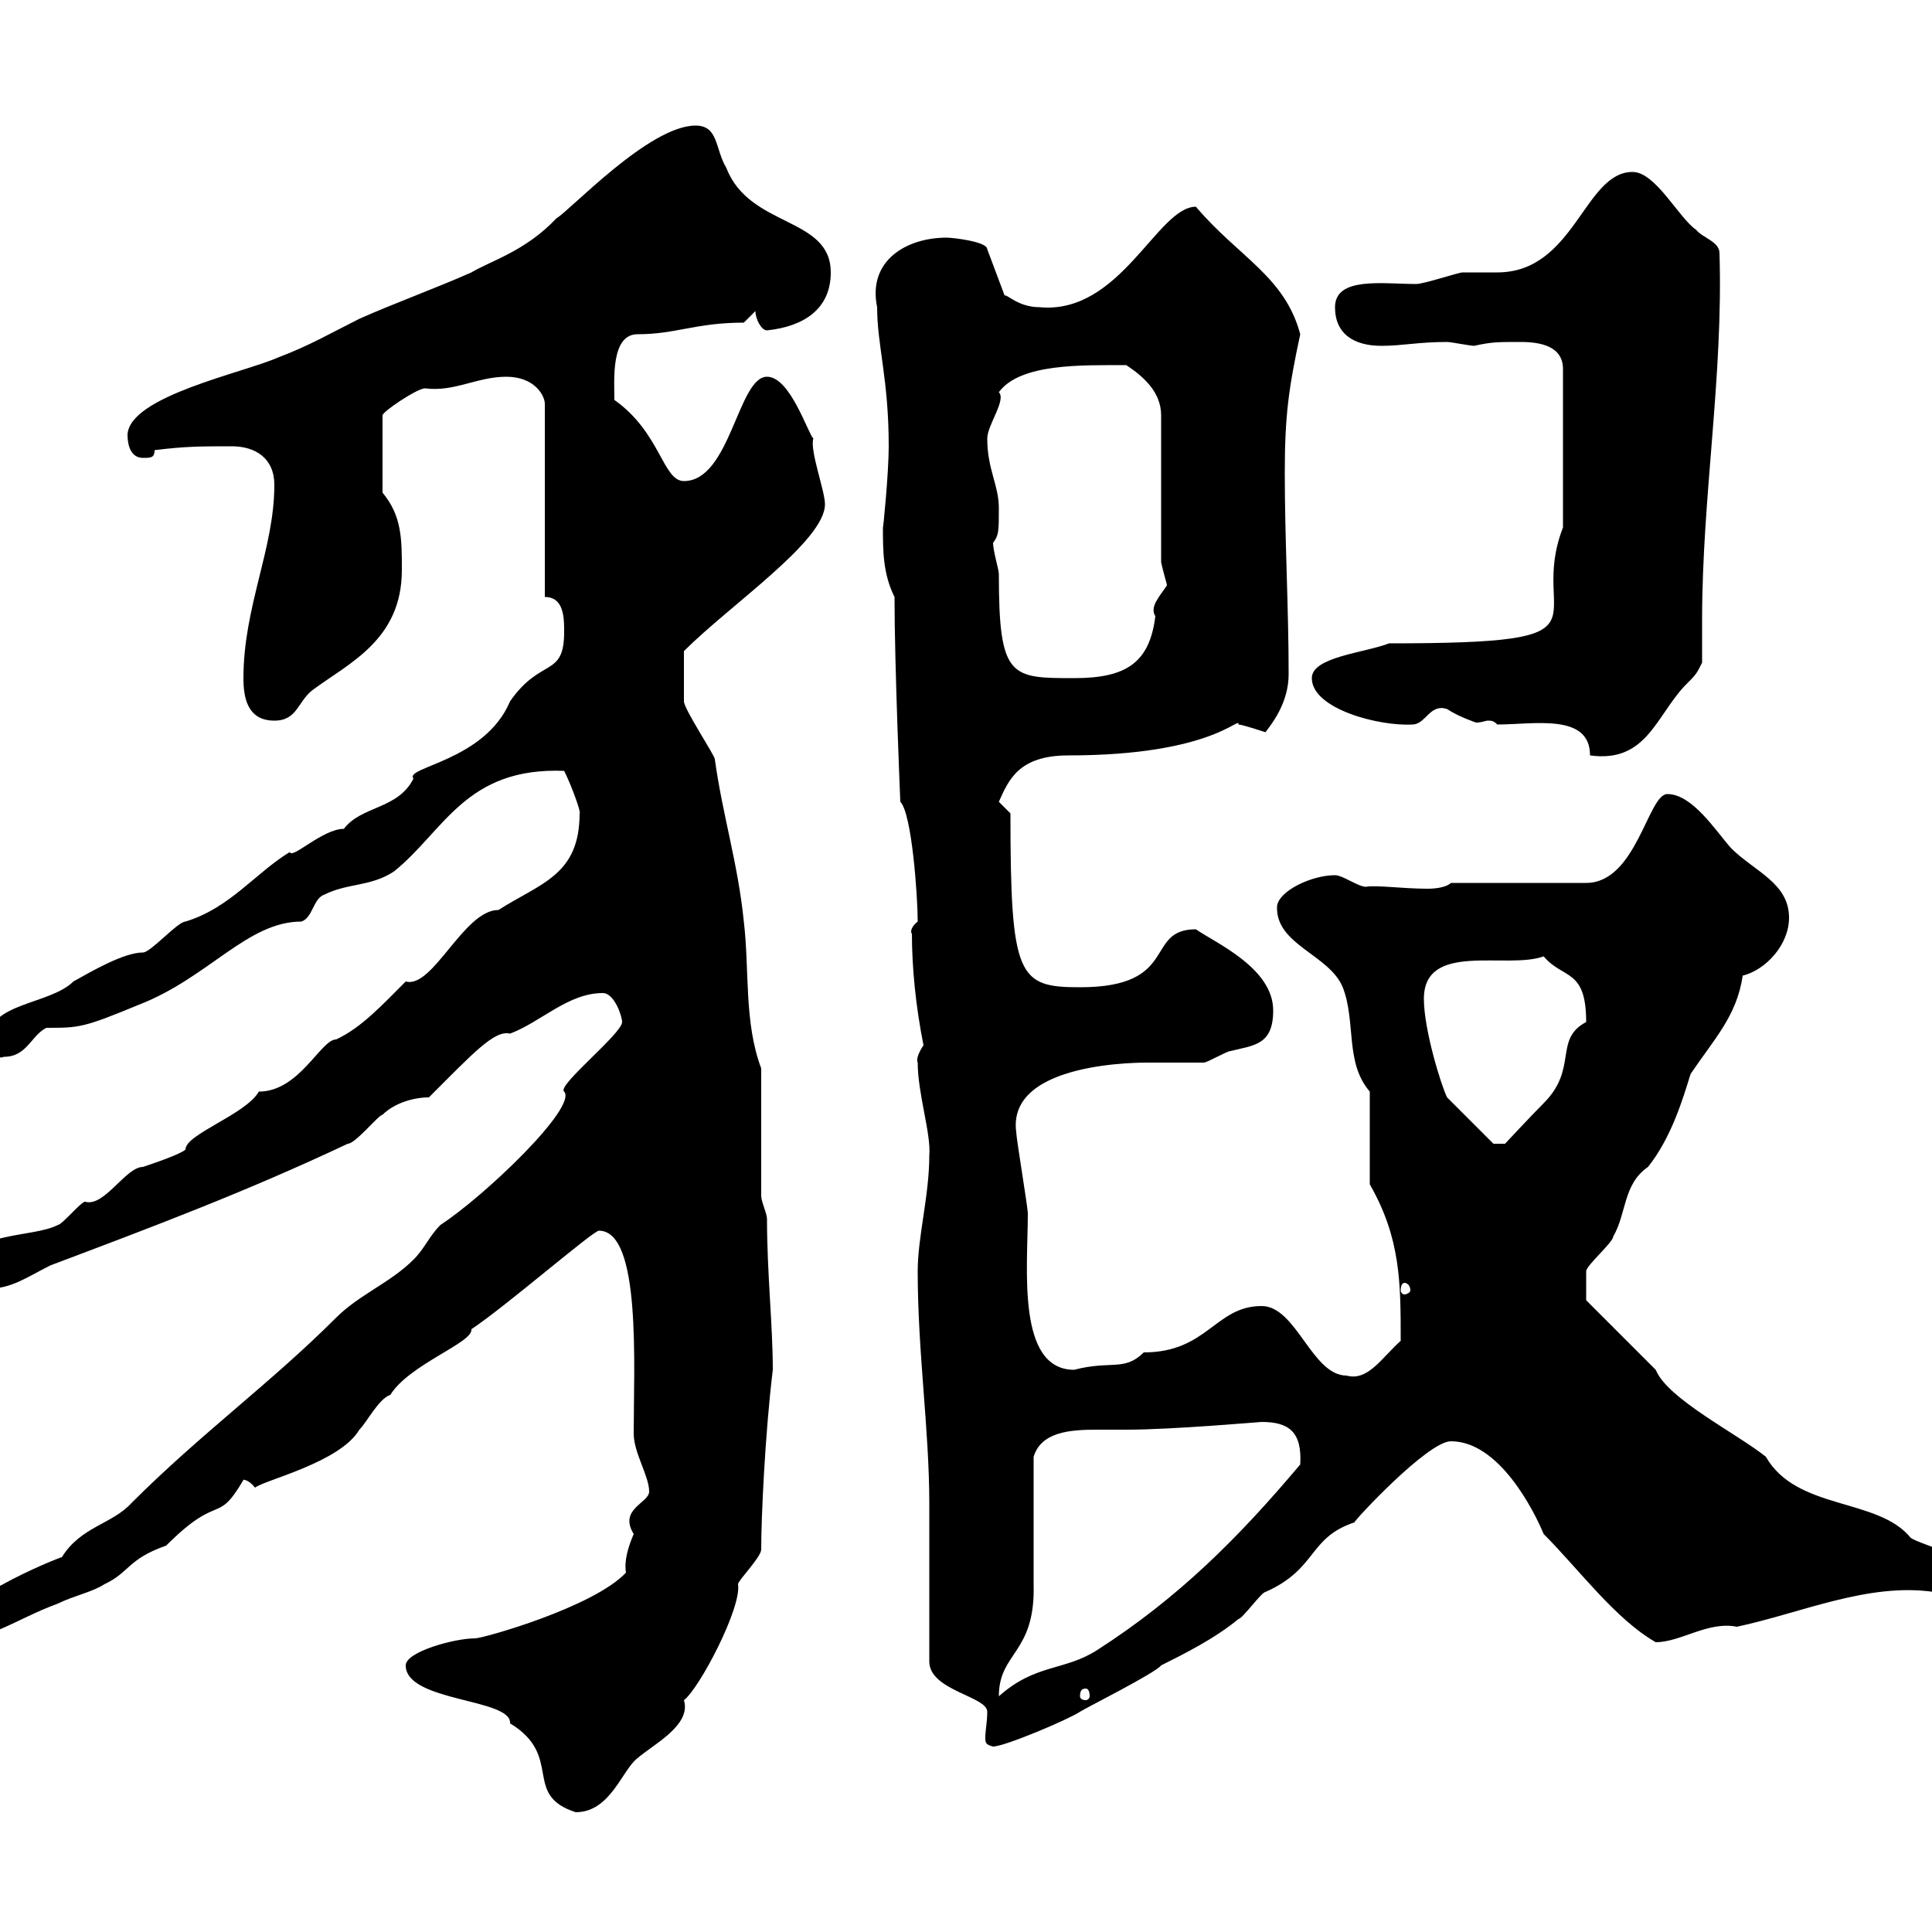 <svg xmlns="http://www.w3.org/2000/svg" xmlns:xlink="http://www.w3.org/1999/xlink" width="300" height="300"><path d="M63 258.60C63 264.30 79.50 263.70 79.20 267.60C87.60 272.70 81 278.70 89.40 281.40C94.80 281.40 96.60 274.80 99 273C101.40 270.90 107.40 267.90 106.20 264C108.60 262.20 115.20 249.60 114.60 246C114.60 245.40 118.20 241.80 118.20 240.60C118.20 235.50 118.80 222.60 120 212.70C120 205.80 119.10 197.70 119.10 189.30C119.10 188.40 118.20 186.60 118.20 185.70L118.20 165.90C115.50 158.70 116.40 150.60 115.50 143.10C114.60 134.10 112.20 126.60 111 117.90C111 117.30 106.20 110.10 106.20 108.90C106.20 108.30 106.20 104.10 106.20 101.10C113.40 93.90 128.10 84 128.10 78.30C128.10 76.20 125.70 69.90 126.30 68.10C125.40 67.20 122.70 58.50 119.10 58.50C114.60 58.50 113.40 74.70 106.20 74.70C102.90 74.70 102.60 67.20 95.40 62.10C95.40 59.10 94.80 51.90 99 51.90C105 51.90 108 50.10 115.50 50.10L117.30 48.30C117.30 49.50 118.20 51.30 119.10 51.30C124.80 50.70 129 48 129 42.30C129 33.60 116.40 35.40 112.80 26.10C111 23.10 111.60 19.50 108 19.50C100.80 19.50 88.50 32.70 86.40 33.90C81.60 39 76.20 40.50 73.20 42.30C67.80 44.70 61.20 47.10 55.80 49.50C51.60 51.60 48 53.70 43.20 55.50C37.80 57.90 20.10 61.50 19.80 67.50C19.80 69.30 20.40 71.10 22.20 71.10C23.40 71.10 24 71.10 24 69.90C28.80 69.30 31.20 69.30 36 69.30C39.60 69.30 42.60 71.10 42.60 75.30C42.60 85.20 37.80 94.20 37.80 105.30C37.80 108.30 38.40 111.90 42.60 111.90C46.20 111.90 46.20 108.90 48.60 107.10C54.30 102.90 62.40 99.30 62.40 88.50C62.40 83.70 62.40 80.10 59.40 76.50L59.40 64.50C59.40 63.90 64.80 60.30 66 60.30C70.50 60.90 74.10 58.50 78.60 58.50C83.10 58.50 84.60 61.50 84.60 62.70L84.60 92.70C87.60 92.70 87.60 96 87.60 98.10C87.60 105.30 84 102 79.20 108.90C75.30 118.20 62.70 119.10 64.20 120.90C61.80 125.70 56.10 125.10 53.40 128.70C50.10 128.70 45.30 133.50 45 132.30C39.60 135.60 35.70 141 28.80 143.10C27.60 143.10 23.40 147.90 22.20 147.90C19.20 147.90 14.10 150.90 11.40 152.40C7.80 156-1.80 155.70-1.80 161.40C-1.80 162.60-0.60 164.70 0.60 164.10C4.20 164.10 4.80 160.80 7.20 159.60C12.30 159.60 12.90 159.60 21.60 156C32.40 151.80 38.40 143.10 46.80 143.10C48.60 142.50 48.60 139.50 50.40 138.90C54 137.10 57.60 137.70 61.20 135.30C69 129 72.30 119.10 87.60 119.70C88.80 122.10 90.30 126.30 90 126.30C90 135.90 84 137.10 77.40 141.30C72 141.30 67.20 153.60 63 152.40C59.40 156 56.10 159.60 52.20 161.40C49.80 161.40 46.50 169.50 40.20 169.50C38.10 173.10 28.80 176.10 28.80 178.50C28.20 179.10 24.90 180.30 22.20 181.20C19.50 181.20 16.20 187.50 13.20 186.60C12.60 186.60 9.60 190.20 9 190.20C5.10 192.30-5.40 191.10-5.40 197.40C-5.40 200.10-4.80 200.10-1.80 200.10C1.80 200.10 4.20 198.30 7.80 196.50C23.70 190.50 38.10 185.10 54 177.60C55.20 177.60 58.80 173.10 59.40 173.10C61.20 171.30 64.20 170.40 66.60 170.40C73.50 163.50 76.80 159.90 79.20 160.50C84 158.70 88.20 154.20 93.60 154.20C95.40 154.20 96.60 157.80 96.60 158.70C96.60 160.50 86.40 168.60 87.60 169.50C89.70 171.90 75.30 185.70 68.40 190.20C66.60 192 66 193.80 64.20 195.60C60.60 199.20 55.80 201 52.20 204.60C42 214.80 31.20 222.60 20.40 233.40C17.40 236.70 12.60 237 9.60 241.80C9.30 241.80-9 249-9 255C-1.80 255 2.40 251.40 9 249C11.40 247.80 14.40 247.20 16.20 246C20.10 244.20 19.80 242.10 25.80 240C34.20 231.60 33.60 237 37.80 229.80C37.50 229.80 38.40 229.50 39.60 231C41.10 229.80 52.80 227.10 55.80 222C57 220.80 58.80 217.20 60.60 216.60C63.60 211.80 73.50 208.50 73.20 206.40C78.60 202.80 92.10 191.10 93 191.10C99.60 191.10 98.40 212.10 98.40 222.60C98.40 225.60 100.80 229.20 100.80 231.60C100.80 233.40 96 234.30 98.40 238.20C97.50 240.30 96.90 242.40 97.20 244.20C92.10 249.60 75 254.40 73.80 254.40C70.50 254.40 63 256.50 63 258.60ZM144.30 237L144.30 258C144.30 262.50 153.30 263.40 153.30 265.80C153.30 267.30 153 268.80 153 269.70C153 270.60 153 270.90 154.20 271.20C156 271.20 165.90 267 167.70 265.80C168.60 265.20 179.40 259.80 180.30 258.60C183.90 256.80 188.70 254.40 192.30 251.40C192.90 251.40 195.90 247.20 196.50 247.20C204.60 243.60 203.10 238.80 210.30 236.40C210.30 236.10 221.70 223.80 225.30 223.80C232.80 223.80 238.20 234.60 239.70 238.20C245.10 243.60 250.80 251.40 257.10 255C261 255 265.20 251.70 269.70 252.60C279.60 250.50 290.10 245.70 300.30 247.20C300.30 247.20 303.90 247.80 303.90 247.80C306 247.80 307.50 245.40 307.50 245.10C307.50 242.10 298.50 240 296.70 238.80C291.60 232.50 279 234.60 274.20 226.20C269.70 222.60 258.90 217.20 257.10 212.70L246.30 201.90C246.30 200.40 246.30 198.30 246.30 197.40C246.30 196.50 250.50 192.90 250.50 192C252.60 188.40 252 183.90 255.90 181.20C259.50 176.70 261.30 170.70 262.50 166.80C266.10 161.40 269.70 157.80 270.60 151.50C274.20 150.60 277.80 146.70 277.80 142.50C277.80 137.10 272.40 135.30 268.80 131.70C266.40 129 262.80 123.30 258.90 123.30C255.90 123.30 254.10 137.10 246.30 137.10L225.30 137.10C224.70 137.70 223.20 138 221.70 138C217.80 138 213.60 137.40 212.10 137.70C210.90 137.70 208.50 135.90 207.30 135.90C203.70 135.90 198.60 138.30 198.30 140.70C198 146.70 206.40 148.20 208.50 153.30C210.60 158.70 208.80 165 212.70 169.50L212.70 183.90C217.50 192.30 217.50 199.20 217.50 208.20C214.50 210.90 212.40 214.50 209.10 213.60C203.70 213.60 201.30 202.80 195.90 202.80C188.70 202.80 187.50 210 177.60 210C174.60 213 172.50 211.20 166.80 212.70C157.80 212.70 159.60 196.80 159.60 188.40C159.60 187.50 157.80 176.70 157.80 175.80C156.30 164.70 177.60 165 178.50 165C179.40 165 185.70 165 186.90 165C187.50 165 190.50 163.20 191.10 163.20C194.70 162.30 197.70 162.30 197.70 156.90C197.70 150.30 188.70 146.40 185.70 144.30C177.60 144.30 183.30 153.30 167.70 153.30C158.10 153.30 156.90 151.80 156.90 126.30C156.90 126.30 155.10 124.50 155.10 124.50C156.60 121.20 158.10 117.30 165.90 117.30C188.40 117.30 192.60 111 192.30 112.50C192.90 112.50 196.50 113.70 196.50 113.70C197.40 112.50 200.10 109.20 200.10 104.70C200.10 94.50 199.50 83.70 199.50 73.50C199.50 64.50 200.10 60.30 201.90 51.90C199.50 42.90 192.30 39.90 185.70 32.10C179.70 32.10 174 48.90 161.40 47.70C158.10 47.70 156.30 45.60 156 45.90L153.30 38.70C153.30 37.50 147.90 36.90 147 36.90C140.70 36.90 134.70 40.50 136.20 47.70C136.20 53.70 138 58.80 138 69.30C138 73.50 137.10 82.50 137.10 81.90C137.10 85.50 137.10 89.10 138.90 92.70C138.90 103.50 139.80 124.50 139.80 124.50C141.60 126.30 142.50 139.20 142.50 143.10C141 144.30 141.60 145.20 141.60 144.90C141.60 150.30 142.20 156.30 143.40 162.30C142.80 163.20 142.20 164.40 142.50 165C142.50 169.80 144.60 176.10 144.30 179.40C144.30 185.70 142.50 192 142.50 197.40C142.50 210 144.30 222 144.30 233.40ZM160.50 226.20C161.70 222.30 166.20 222 170.40 222C172.20 222 173.40 222 174.90 222C182.10 222 195.60 220.80 195.90 220.80C200.10 220.80 202.20 222.30 201.90 227.40C192.30 238.80 183 248.10 170.40 256.20C165.30 259.50 160.80 258.30 155.10 263.40C155.10 256.50 160.80 256.80 160.50 246C160.50 243.60 160.50 229.20 160.50 226.20ZM168.60 262.20C168.90 262.20 169.20 262.50 169.20 263.40C169.20 263.70 168.90 264 168.60 264C168 264 167.70 263.70 167.70 263.40C167.70 262.50 168 262.20 168.60 262.20ZM218.10 199.20C218.40 199.20 219 199.50 219 200.40C219 200.70 218.40 201 218.10 201C217.80 201 217.50 200.70 217.50 200.40C217.50 199.50 217.80 199.20 218.10 199.20ZM221.10 155.10C221.10 146.10 234 150.60 239.70 148.50C242.70 152.10 246.30 150.30 246.30 158.70C241.20 161.40 245.10 165.90 239.70 171.30C237.90 173.10 233.70 177.60 233.70 177.60L231.90 177.60L224.70 170.40C223.80 168.60 221.10 159.90 221.10 155.10ZM232.50 112.50C238.20 112.50 246.90 110.70 246.90 117.30C255.60 118.50 257.10 111.30 261.60 106.50C263.40 104.70 263.40 104.70 264.30 102.90C264.30 100.50 264.30 98.40 264.30 96.30C264.30 77.10 267.60 58.50 267 39.30C267 37.50 264.30 36.90 263.40 35.70C260.70 33.90 257.10 26.70 253.50 26.70C246 26.70 244.50 42.30 232.50 42.30C231.90 42.30 228.30 42.30 227.10 42.30C226.50 42.30 221.10 44.10 219.90 44.10C214.80 44.10 207.30 42.90 207.30 47.70C207.30 51.90 210.30 53.70 214.50 53.70C217.80 53.70 220.20 53.10 224.70 53.10C225.30 53.10 228.30 53.70 228.90 53.70C231.60 53.10 232.50 53.10 236.10 53.10C239.10 53.10 242.70 53.70 242.70 57.30L242.70 81.90C237 96.60 252.30 99.90 215.70 99.90C211.80 101.40 203.70 102 203.70 105.30C203.70 110.10 214.20 112.80 219.30 112.50C221.40 112.50 222 109.20 224.70 110.10C226.50 111.30 229.20 112.20 229.20 112.20C230.10 112.20 230.70 111.90 231 111.90C231.60 111.90 231.90 111.90 232.50 112.50ZM154.20 84.30C155.10 83.10 155.10 82.50 155.10 78.90C155.10 75.30 153.30 72.90 153.30 68.10C153.30 66 156.30 62.10 155.10 60.90C158.40 56.40 168 56.70 174.90 56.70C177.60 58.50 180.30 60.90 180.30 64.50L180.30 87.30C180.60 88.80 181.20 90.60 181.20 90.90C180 92.70 178.50 94.20 179.40 95.70C178.50 102.90 174.90 105.30 166.80 105.30C156.90 105.30 155.10 105.30 155.10 89.10C155.10 88.50 154.20 85.50 154.20 84.30Z"/></svg>
